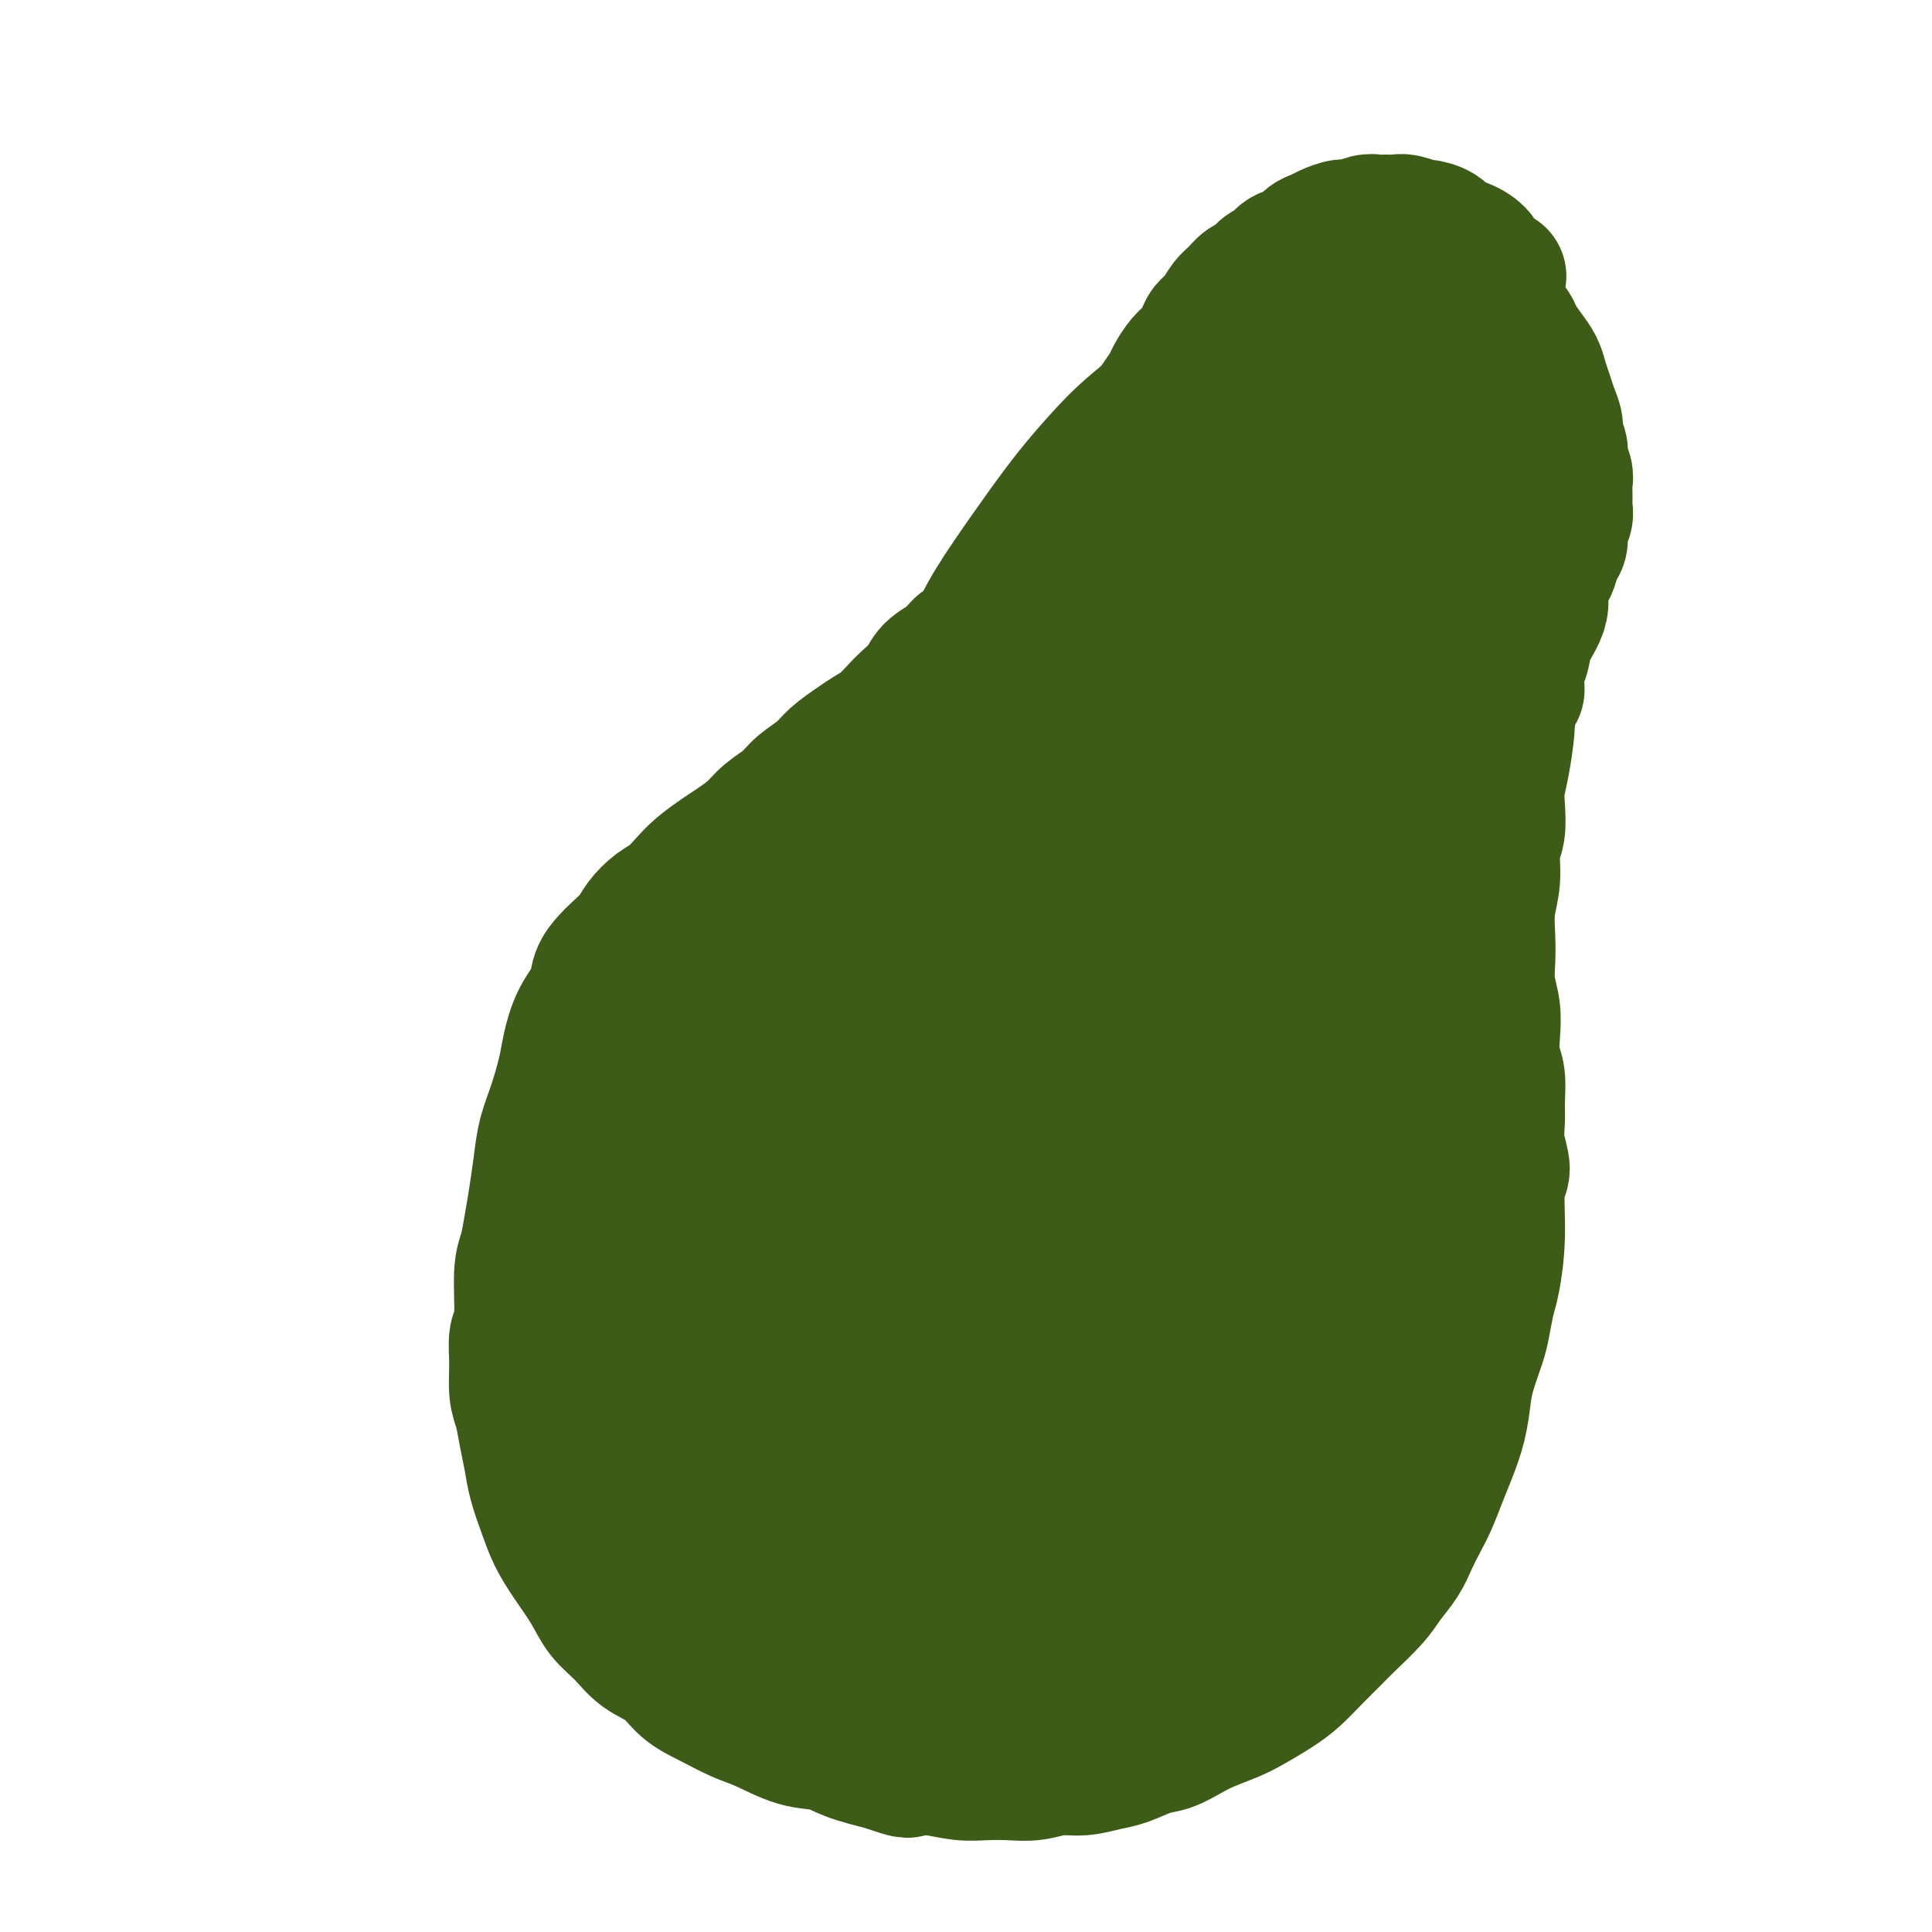 <svg viewBox='0 0 400 400' version='1.1' xmlns='http://www.w3.org/2000/svg' xmlns:xlink='http://www.w3.org/1999/xlink'><g fill='none' stroke='#3D5C18' stroke-width='28' stroke-linecap='round' stroke-linejoin='round'><path d='M310,57c-0.088,-0.048 -0.176,-0.097 0,0c0.176,0.097 0.615,0.339 0,0c-0.615,-0.339 -2.285,-1.260 -3,-2c-0.715,-0.740 -0.476,-1.298 -1,-2c-0.524,-0.702 -1.812,-1.546 -3,-2c-1.188,-0.454 -2.275,-0.518 -3,-1c-0.725,-0.482 -1.086,-1.383 -2,-2c-0.914,-0.617 -2.380,-0.950 -3,-1c-0.620,-0.050 -0.393,0.183 -1,0c-0.607,-0.183 -2.048,-0.782 -3,-1c-0.952,-0.218 -1.414,-0.054 -2,0c-0.586,0.054 -1.297,-0.000 -2,0c-0.703,0.000 -1.400,0.056 -2,0c-0.600,-0.056 -1.105,-0.222 -2,0c-0.895,0.222 -2.179,0.832 -3,1c-0.821,0.168 -1.177,-0.106 -2,0c-0.823,0.106 -2.111,0.590 -3,1c-0.889,0.410 -1.379,0.744 -2,1c-0.621,0.256 -1.374,0.435 -2,1c-0.626,0.565 -1.126,1.517 -2,2c-0.874,0.483 -2.121,0.496 -3,1c-0.879,0.504 -1.390,1.500 -2,2c-0.610,0.500 -1.318,0.503 -2,1c-0.682,0.497 -1.337,1.488 -2,2c-0.663,0.512 -1.333,0.546 -2,1c-0.667,0.454 -1.330,1.328 -2,2c-0.670,0.672 -1.349,1.143 -2,2c-0.651,0.857 -1.276,2.101 -2,3c-0.724,0.899 -1.546,1.452 -2,2c-0.454,0.548 -0.541,1.091 -1,2c-0.459,0.909 -1.292,2.186 -2,3c-0.708,0.814 -1.293,1.167 -2,2c-0.707,0.833 -1.537,2.148 -2,3c-0.463,0.852 -0.561,1.242 -1,2c-0.439,0.758 -1.220,1.882 -2,3c-0.780,1.118 -1.560,2.228 -2,3c-0.440,0.772 -0.539,1.205 -1,2c-0.461,0.795 -1.282,1.950 -2,3c-0.718,1.050 -1.332,1.994 -2,3c-0.668,1.006 -1.389,2.072 -2,3c-0.611,0.928 -1.112,1.717 -2,3c-0.888,1.283 -2.161,3.059 -3,4c-0.839,0.941 -1.242,1.046 -2,2c-0.758,0.954 -1.870,2.758 -3,4c-1.130,1.242 -2.280,1.922 -3,3c-0.720,1.078 -1.012,2.553 -2,4c-0.988,1.447 -2.673,2.867 -4,4c-1.327,1.133 -2.298,1.980 -3,3c-0.702,1.020 -1.137,2.211 -2,3c-0.863,0.789 -2.156,1.174 -3,2c-0.844,0.826 -1.241,2.093 -2,3c-0.759,0.907 -1.879,1.453 -3,2'/><path d='M199,134c-3.148,3.225 -2.519,2.788 -3,3c-0.481,0.212 -2.071,1.072 -3,2c-0.929,0.928 -1.197,1.926 -2,3c-0.803,1.074 -2.142,2.226 -3,3c-0.858,0.774 -1.234,1.169 -2,2c-0.766,0.831 -1.922,2.098 -3,3c-1.078,0.902 -2.077,1.438 -3,2c-0.923,0.562 -1.768,1.151 -3,2c-1.232,0.849 -2.851,1.960 -4,3c-1.149,1.040 -1.829,2.011 -3,3c-1.171,0.989 -2.835,1.998 -4,3c-1.165,1.002 -1.833,1.997 -3,3c-1.167,1.003 -2.833,2.015 -4,3c-1.167,0.985 -1.834,1.943 -3,3c-1.166,1.057 -2.829,2.212 -4,3c-1.171,0.788 -1.849,1.207 -3,2c-1.151,0.793 -2.773,1.959 -4,3c-1.227,1.041 -2.057,1.958 -3,3c-0.943,1.042 -2.000,2.208 -3,3c-1.000,0.792 -1.944,1.209 -3,2c-1.056,0.791 -2.223,1.958 -3,3c-0.777,1.042 -1.162,1.961 -2,3c-0.838,1.039 -2.129,2.197 -3,3c-0.871,0.803 -1.322,1.250 -2,2c-0.678,0.750 -1.581,1.804 -2,3c-0.419,1.196 -0.353,2.534 -1,4c-0.647,1.466 -2.008,3.058 -3,5c-0.992,1.942 -1.614,4.232 -2,6c-0.386,1.768 -0.537,3.013 -1,5c-0.463,1.987 -1.237,4.715 -2,7c-0.763,2.285 -1.513,4.127 -2,6c-0.487,1.873 -0.709,3.777 -1,6c-0.291,2.223 -0.651,4.766 -1,7c-0.349,2.234 -0.686,4.158 -1,6c-0.314,1.842 -0.606,3.603 -1,5c-0.394,1.397 -0.891,2.429 -1,5c-0.109,2.571 0.170,6.682 0,9c-0.170,2.318 -0.789,2.842 -1,4c-0.211,1.158 -0.015,2.949 0,5c0.015,2.051 -0.152,4.364 0,6c0.152,1.636 0.621,2.597 1,4c0.379,1.403 0.667,3.249 1,5c0.333,1.751 0.710,3.408 1,5c0.290,1.592 0.493,3.121 1,5c0.507,1.879 1.317,4.109 2,6c0.683,1.891 1.239,3.443 2,5c0.761,1.557 1.728,3.120 3,5c1.272,1.880 2.850,4.077 4,6c1.150,1.923 1.871,3.572 3,5c1.129,1.428 2.666,2.636 4,4c1.334,1.364 2.464,2.883 4,4c1.536,1.117 3.479,1.831 5,3c1.521,1.169 2.621,2.793 4,4c1.379,1.207 3.036,1.996 5,3c1.964,1.004 4.235,2.222 6,3c1.765,0.778 3.026,1.114 5,2c1.974,0.886 4.663,2.320 7,3c2.337,0.680 4.321,0.606 6,1c1.679,0.394 3.051,1.255 5,2c1.949,0.745 4.474,1.372 7,2'/><path d='M183,365c6.479,2.254 4.675,1.388 5,1c0.325,-0.388 2.778,-0.299 5,0c2.222,0.299 4.214,0.808 6,1c1.786,0.192 3.365,0.066 5,0c1.635,-0.066 3.326,-0.074 5,0c1.674,0.074 3.331,0.228 5,0c1.669,-0.228 3.349,-0.839 5,-1c1.651,-0.161 3.274,0.126 5,0c1.726,-0.126 3.557,-0.667 5,-1c1.443,-0.333 2.499,-0.459 4,-1c1.501,-0.541 3.448,-1.496 5,-2c1.552,-0.504 2.710,-0.557 4,-1c1.290,-0.443 2.711,-1.277 4,-2c1.289,-0.723 2.445,-1.337 4,-2c1.555,-0.663 3.510,-1.377 5,-2c1.490,-0.623 2.514,-1.157 4,-2c1.486,-0.843 3.435,-1.995 5,-3c1.565,-1.005 2.748,-1.865 4,-3c1.252,-1.135 2.575,-2.547 4,-4c1.425,-1.453 2.952,-2.947 4,-4c1.048,-1.053 1.618,-1.663 3,-3c1.382,-1.337 3.578,-3.400 5,-5c1.422,-1.600 2.072,-2.737 3,-4c0.928,-1.263 2.136,-2.651 3,-4c0.864,-1.349 1.386,-2.659 2,-4c0.614,-1.341 1.320,-2.713 2,-4c0.680,-1.287 1.334,-2.490 2,-4c0.666,-1.510 1.343,-3.329 2,-5c0.657,-1.671 1.293,-3.196 2,-5c0.707,-1.804 1.485,-3.888 2,-6c0.515,-2.112 0.768,-4.253 1,-6c0.232,-1.747 0.443,-3.100 1,-5c0.557,-1.900 1.460,-4.348 2,-6c0.540,-1.652 0.718,-2.508 1,-4c0.282,-1.492 0.669,-3.619 1,-5c0.331,-1.381 0.607,-2.017 1,-4c0.393,-1.983 0.904,-5.314 1,-9c0.096,-3.686 -0.223,-7.727 0,-10c0.223,-2.273 0.989,-2.779 1,-4c0.011,-1.221 -0.733,-3.158 -1,-5c-0.267,-1.842 -0.058,-3.591 0,-5c0.058,-1.409 -0.036,-2.480 0,-4c0.036,-1.520 0.202,-3.490 0,-5c-0.202,-1.510 -0.772,-2.559 -1,-4c-0.228,-1.441 -0.113,-3.272 0,-5c0.113,-1.728 0.225,-3.353 0,-5c-0.225,-1.647 -0.788,-3.316 -1,-5c-0.212,-1.684 -0.072,-3.381 0,-5c0.072,-1.619 0.076,-3.159 0,-5c-0.076,-1.841 -0.230,-3.983 0,-6c0.230,-2.017 0.846,-3.907 1,-6c0.154,-2.093 -0.152,-4.388 0,-6c0.152,-1.612 0.762,-2.542 1,-4c0.238,-1.458 0.102,-3.443 0,-5c-0.102,-1.557 -0.172,-2.685 0,-4c0.172,-1.315 0.585,-2.815 1,-5c0.415,-2.185 0.833,-5.053 1,-7c0.167,-1.947 0.084,-2.974 0,-4'/><path d='M312,147c1.086,-7.041 1.800,-4.144 2,-4c0.200,0.144 -0.114,-2.464 0,-4c0.114,-1.536 0.657,-2.000 1,-3c0.343,-1.000 0.487,-2.537 1,-4c0.513,-1.463 1.394,-2.852 2,-4c0.606,-1.148 0.936,-2.055 1,-3c0.064,-0.945 -0.136,-1.929 0,-3c0.136,-1.071 0.610,-2.230 1,-3c0.390,-0.770 0.697,-1.151 1,-2c0.303,-0.849 0.603,-2.167 1,-3c0.397,-0.833 0.891,-1.181 1,-2c0.109,-0.819 -0.167,-2.110 0,-3c0.167,-0.890 0.778,-1.378 1,-2c0.222,-0.622 0.055,-1.378 0,-2c-0.055,-0.622 0.000,-1.110 0,-2c-0.000,-0.890 -0.057,-2.182 0,-3c0.057,-0.818 0.226,-1.163 0,-2c-0.226,-0.837 -0.848,-2.167 -1,-3c-0.152,-0.833 0.167,-1.171 0,-2c-0.167,-0.829 -0.818,-2.150 -1,-3c-0.182,-0.850 0.107,-1.228 0,-2c-0.107,-0.772 -0.609,-1.939 -1,-3c-0.391,-1.061 -0.672,-2.017 -1,-3c-0.328,-0.983 -0.703,-1.992 -1,-3c-0.297,-1.008 -0.515,-2.013 -1,-3c-0.485,-0.987 -1.235,-1.956 -2,-3c-0.765,-1.044 -1.544,-2.164 -2,-3c-0.456,-0.836 -0.588,-1.390 -1,-2c-0.412,-0.610 -1.104,-1.277 -2,-2c-0.896,-0.723 -1.994,-1.501 -3,-2c-1.006,-0.499 -1.918,-0.719 -3,-1c-1.082,-0.281 -2.333,-0.623 -4,-1c-1.667,-0.377 -3.750,-0.790 -6,-1c-2.250,-0.210 -4.667,-0.219 -7,0c-2.333,0.219 -4.583,0.664 -7,1c-2.417,0.336 -5.000,0.563 -7,1c-2.000,0.437 -3.415,1.084 -7,3c-3.585,1.916 -9.339,5.101 -13,7c-3.661,1.899 -5.230,2.511 -7,4c-1.770,1.489 -3.741,3.853 -6,6c-2.259,2.147 -4.805,4.076 -7,6c-2.195,1.924 -4.039,3.843 -6,6c-1.961,2.157 -4.038,4.552 -6,7c-1.962,2.448 -3.809,4.950 -6,8c-2.191,3.050 -4.724,6.647 -7,10c-2.276,3.353 -4.293,6.462 -6,10c-1.707,3.538 -3.104,7.504 -5,11c-1.896,3.496 -4.291,6.523 -6,10c-1.709,3.477 -2.733,7.404 -4,11c-1.267,3.596 -2.777,6.860 -4,10c-1.223,3.140 -2.160,6.155 -3,9c-0.840,2.845 -1.583,5.519 -2,8c-0.417,2.481 -0.508,4.768 -1,7c-0.492,2.232 -1.386,4.409 -2,6c-0.614,1.591 -0.949,2.595 -1,4c-0.051,1.405 0.182,3.212 0,4c-0.182,0.788 -0.780,0.558 -1,1c-0.220,0.442 -0.063,1.555 0,2c0.063,0.445 0.031,0.223 0,0'/><path d='M174,213c-1.752,6.821 -1.133,3.375 0,1c1.133,-2.375 2.780,-3.678 5,-7c2.220,-3.322 5.012,-8.663 8,-14c2.988,-5.337 6.173,-10.671 9,-16c2.827,-5.329 5.297,-10.653 8,-15c2.703,-4.347 5.638,-7.718 8,-11c2.362,-3.282 4.149,-6.477 6,-9c1.851,-2.523 3.764,-4.375 5,-6c1.236,-1.625 1.793,-3.025 2,-4c0.207,-0.975 0.063,-1.526 0,-2c-0.063,-0.474 -0.045,-0.872 0,-1c0.045,-0.128 0.117,0.015 0,0c-0.117,-0.015 -0.424,-0.187 -1,0c-0.576,0.187 -1.420,0.733 -3,2c-1.580,1.267 -3.897,3.253 -7,6c-3.103,2.747 -6.994,6.254 -11,10c-4.006,3.746 -8.128,7.733 -12,12c-3.872,4.267 -7.492,8.816 -11,13c-3.508,4.184 -6.902,8.003 -10,12c-3.098,3.997 -5.900,8.174 -9,12c-3.100,3.826 -6.496,7.303 -9,11c-2.504,3.697 -4.114,7.614 -6,11c-1.886,3.386 -4.046,6.240 -6,9c-1.954,2.760 -3.701,5.425 -5,8c-1.299,2.575 -2.149,5.059 -3,7c-0.851,1.941 -1.704,3.340 -2,5c-0.296,1.660 -0.036,3.583 0,5c0.036,1.417 -0.151,2.329 0,3c0.151,0.671 0.641,1.101 1,2c0.359,0.899 0.587,2.265 1,3c0.413,0.735 1.011,0.838 2,1c0.989,0.162 2.368,0.384 4,0c1.632,-0.384 3.515,-1.375 5,-2c1.485,-0.625 2.570,-0.884 8,-6c5.430,-5.116 15.204,-15.090 21,-21c5.796,-5.910 7.613,-7.757 10,-11c2.387,-3.243 5.344,-7.883 8,-12c2.656,-4.117 5.010,-7.711 7,-11c1.990,-3.289 3.617,-6.271 5,-9c1.383,-2.729 2.522,-5.203 3,-7c0.478,-1.797 0.295,-2.917 0,-4c-0.295,-1.083 -0.700,-2.130 -1,-3c-0.300,-0.870 -0.494,-1.562 -1,-2c-0.506,-0.438 -1.324,-0.622 -2,-1c-0.676,-0.378 -1.209,-0.951 -2,-1c-0.791,-0.049 -1.840,0.427 -4,1c-2.160,0.573 -5.432,1.244 -9,4c-3.568,2.756 -7.432,7.597 -11,12c-3.568,4.403 -6.838,8.366 -10,13c-3.162,4.634 -6.214,9.938 -9,15c-2.786,5.062 -5.304,9.883 -8,15c-2.696,5.117 -5.571,10.531 -8,16c-2.429,5.469 -4.414,10.992 -6,16c-1.586,5.008 -2.773,9.502 -4,14c-1.227,4.498 -2.493,8.999 -3,13c-0.507,4.001 -0.253,7.500 0,11'/><path d='M127,301c-0.503,5.620 -0.259,7.669 0,10c0.259,2.331 0.534,4.944 1,7c0.466,2.056 1.124,3.555 2,5c0.876,1.445 1.968,2.835 3,4c1.032,1.165 2.002,2.106 3,3c0.998,0.894 2.024,1.740 3,2c0.976,0.260 1.903,-0.065 3,0c1.097,0.065 2.364,0.520 4,0c1.636,-0.520 3.643,-2.015 6,-4c2.357,-1.985 5.066,-4.459 8,-8c2.934,-3.541 6.092,-8.149 9,-13c2.908,-4.851 5.565,-9.943 8,-15c2.435,-5.057 4.648,-10.077 7,-16c2.352,-5.923 4.843,-12.748 7,-19c2.157,-6.252 3.979,-11.932 6,-18c2.021,-6.068 4.240,-12.523 6,-18c1.760,-5.477 3.061,-9.977 4,-14c0.939,-4.023 1.515,-7.569 2,-10c0.485,-2.431 0.877,-3.747 1,-5c0.123,-1.253 -0.024,-2.444 0,-3c0.024,-0.556 0.217,-0.479 0,-1c-0.217,-0.521 -0.845,-1.642 -1,-2c-0.155,-0.358 0.163,0.045 0,0c-0.163,-0.045 -0.806,-0.539 -1,-1c-0.194,-0.461 0.060,-0.887 0,-1c-0.060,-0.113 -0.434,0.089 -1,0c-0.566,-0.089 -1.324,-0.469 -2,0c-0.676,0.469 -1.270,1.786 -3,4c-1.730,2.214 -4.594,5.324 -8,10c-3.406,4.676 -7.352,10.916 -11,17c-3.648,6.084 -6.998,12.012 -10,19c-3.002,6.988 -5.656,15.037 -8,22c-2.344,6.963 -4.377,12.840 -6,19c-1.623,6.160 -2.835,12.603 -4,18c-1.165,5.397 -2.285,9.749 -3,14c-0.715,4.251 -1.027,8.400 -1,12c0.027,3.600 0.392,6.649 1,9c0.608,2.351 1.457,4.004 2,5c0.543,0.996 0.779,1.336 1,2c0.221,0.664 0.428,1.654 1,2c0.572,0.346 1.510,0.049 2,0c0.490,-0.049 0.533,0.152 1,0c0.467,-0.152 1.356,-0.656 2,-1c0.644,-0.344 1.041,-0.527 2,-2c0.959,-1.473 2.480,-4.234 4,-8c1.520,-3.766 3.041,-8.535 4,-14c0.959,-5.465 1.358,-11.626 2,-17c0.642,-5.374 1.528,-9.959 2,-15c0.472,-5.041 0.530,-10.536 1,-16c0.470,-5.464 1.352,-10.896 2,-15c0.648,-4.104 1.061,-6.878 2,-13c0.939,-6.122 2.406,-15.591 3,-20c0.594,-4.409 0.317,-3.756 0,-4c-0.317,-0.244 -0.675,-1.384 -1,-2c-0.325,-0.616 -0.617,-0.706 -1,-1c-0.383,-0.294 -0.855,-0.790 -1,-1c-0.145,-0.210 0.038,-0.133 0,0c-0.038,0.133 -0.297,0.324 -1,1c-0.703,0.676 -1.852,1.838 -3,3'/><path d='M176,212c-2.130,2.584 -4.954,7.544 -7,13c-2.046,5.456 -3.312,11.409 -5,18c-1.688,6.591 -3.796,13.820 -5,20c-1.204,6.180 -1.503,11.310 -2,17c-0.497,5.690 -1.190,11.941 -1,17c0.190,5.059 1.265,8.928 2,13c0.735,4.072 1.130,8.347 2,12c0.870,3.653 2.215,6.684 3,9c0.785,2.316 1.010,3.917 2,6c0.990,2.083 2.744,4.650 4,6c1.256,1.350 2.012,1.484 3,2c0.988,0.516 2.206,1.414 3,2c0.794,0.586 1.164,0.861 2,1c0.836,0.139 2.137,0.141 3,0c0.863,-0.141 1.287,-0.427 2,-1c0.713,-0.573 1.715,-1.434 3,-3c1.285,-1.566 2.854,-3.838 4,-7c1.146,-3.162 1.868,-7.214 3,-12c1.132,-4.786 2.675,-10.307 4,-16c1.325,-5.693 2.434,-11.559 4,-18c1.566,-6.441 3.590,-13.457 5,-20c1.410,-6.543 2.206,-12.613 4,-20c1.794,-7.387 4.588,-16.092 7,-24c2.412,-7.908 4.444,-15.020 7,-22c2.556,-6.980 5.636,-13.827 8,-20c2.364,-6.173 4.012,-11.670 6,-17c1.988,-5.330 4.315,-10.491 6,-15c1.685,-4.509 2.727,-8.366 4,-12c1.273,-3.634 2.776,-7.046 4,-10c1.224,-2.954 2.170,-5.450 3,-8c0.830,-2.550 1.543,-5.156 2,-7c0.457,-1.844 0.658,-2.928 1,-4c0.342,-1.072 0.824,-2.133 1,-3c0.176,-0.867 0.046,-1.539 0,-2c-0.046,-0.461 -0.009,-0.712 0,-1c0.009,-0.288 -0.012,-0.614 0,-1c0.012,-0.386 0.055,-0.833 0,-1c-0.055,-0.167 -0.210,-0.056 0,0c0.210,0.056 0.786,0.057 1,0c0.214,-0.057 0.068,-0.170 0,0c-0.068,0.170 -0.058,0.624 0,1c0.058,0.376 0.162,0.674 0,3c-0.162,2.326 -0.592,6.680 -2,12c-1.408,5.320 -3.796,11.607 -7,18c-3.204,6.393 -7.224,12.891 -11,20c-3.776,7.109 -7.307,14.830 -11,23c-3.693,8.170 -7.547,16.790 -11,25c-3.453,8.210 -6.506,16.011 -9,24c-2.494,7.989 -4.430,16.167 -6,23c-1.570,6.833 -2.776,12.323 -4,23c-1.224,10.677 -2.468,26.542 -3,35c-0.532,8.458 -0.354,9.510 0,12c0.354,2.490 0.883,6.419 1,9c0.117,2.581 -0.180,3.816 0,5c0.180,1.184 0.835,2.317 1,3c0.165,0.683 -0.162,0.915 0,1c0.162,0.085 0.813,0.023 1,0c0.187,-0.023 -0.089,-0.007 0,0c0.089,0.007 0.545,0.003 1,0'/><path d='M199,341c0.727,4.472 0.546,0.652 1,-1c0.454,-1.652 1.545,-1.136 3,-3c1.455,-1.864 3.275,-6.108 5,-11c1.725,-4.892 3.356,-10.431 5,-16c1.644,-5.569 3.300,-11.168 5,-17c1.700,-5.832 3.444,-11.898 5,-18c1.556,-6.102 2.923,-12.241 4,-18c1.077,-5.759 1.864,-11.138 3,-17c1.136,-5.862 2.621,-12.206 4,-18c1.379,-5.794 2.653,-11.037 4,-16c1.347,-4.963 2.767,-9.644 4,-14c1.233,-4.356 2.278,-8.385 3,-12c0.722,-3.615 1.122,-6.814 2,-10c0.878,-3.186 2.236,-6.358 3,-9c0.764,-2.642 0.936,-4.752 1,-7c0.064,-2.248 0.020,-4.632 0,-7c-0.020,-2.368 -0.016,-4.720 0,-7c0.016,-2.280 0.044,-4.487 0,-7c-0.044,-2.513 -0.159,-5.330 0,-8c0.159,-2.670 0.594,-5.191 1,-8c0.406,-2.809 0.784,-5.906 1,-9c0.216,-3.094 0.271,-6.185 1,-9c0.729,-2.815 2.131,-5.352 3,-8c0.869,-2.648 1.203,-5.406 2,-8c0.797,-2.594 2.055,-5.024 3,-7c0.945,-1.976 1.575,-3.498 2,-5c0.425,-1.502 0.645,-2.984 1,-4c0.355,-1.016 0.846,-1.567 1,-2c0.154,-0.433 -0.031,-0.747 0,-1c0.031,-0.253 0.276,-0.444 0,0c-0.276,0.444 -1.073,1.522 -3,4c-1.927,2.478 -4.985,6.357 -8,11c-3.015,4.643 -5.987,10.051 -10,16c-4.013,5.949 -9.068,12.441 -13,19c-3.932,6.559 -6.741,13.186 -10,20c-3.259,6.814 -6.966,13.814 -10,21c-3.034,7.186 -5.393,14.556 -7,20c-1.607,5.444 -2.462,8.961 -4,19c-1.538,10.039 -3.761,26.601 -5,36c-1.239,9.399 -1.495,11.635 -2,16c-0.505,4.365 -1.260,10.858 -2,16c-0.740,5.142 -1.466,8.931 -2,13c-0.534,4.069 -0.875,8.416 -1,12c-0.125,3.584 -0.033,6.404 0,9c0.033,2.596 0.008,4.969 0,7c-0.008,2.031 0.000,3.722 0,5c-0.000,1.278 -0.010,2.144 0,3c0.010,0.856 0.039,1.702 0,2c-0.039,0.298 -0.144,0.050 0,0c0.144,-0.050 0.539,0.100 1,0c0.461,-0.100 0.990,-0.451 1,0c0.010,0.451 -0.497,1.704 1,-1c1.497,-2.704 4.999,-9.364 7,-15c2.001,-5.636 2.500,-10.248 4,-16c1.500,-5.752 4.000,-12.643 6,-19c2.000,-6.357 3.500,-12.178 5,-18'/><path d='M214,244c3.620,-11.876 5.170,-15.066 7,-19c1.830,-3.934 3.941,-8.614 8,-18c4.059,-9.386 10.065,-23.479 14,-32c3.935,-8.521 5.797,-11.470 8,-15c2.203,-3.530 4.747,-7.642 7,-12c2.253,-4.358 4.217,-8.961 6,-13c1.783,-4.039 3.387,-7.513 5,-11c1.613,-3.487 3.237,-6.986 5,-10c1.763,-3.014 3.666,-5.544 5,-8c1.334,-2.456 2.100,-4.839 3,-7c0.900,-2.161 1.932,-4.102 3,-6c1.068,-1.898 2.170,-3.755 3,-5c0.830,-1.245 1.389,-1.878 2,-3c0.611,-1.122 1.274,-2.734 2,-4c0.726,-1.266 1.514,-2.185 2,-3c0.486,-0.815 0.670,-1.525 1,-2c0.330,-0.475 0.806,-0.714 1,-1c0.194,-0.286 0.106,-0.618 0,-1c-0.106,-0.382 -0.230,-0.813 0,-1c0.230,-0.187 0.816,-0.128 1,0c0.184,0.128 -0.032,0.325 0,1c0.032,0.675 0.312,1.827 0,4c-0.312,2.173 -1.218,5.367 -3,10c-1.782,4.633 -4.441,10.705 -8,17c-3.559,6.295 -8.016,12.813 -12,20c-3.984,7.187 -7.493,15.043 -11,23c-3.507,7.957 -7.012,16.014 -10,24c-2.988,7.986 -5.458,15.901 -8,24c-2.542,8.099 -5.155,16.384 -7,24c-1.845,7.616 -2.922,14.565 -4,22c-1.078,7.435 -2.156,15.356 -3,22c-0.844,6.644 -1.453,12.011 -2,18c-0.547,5.989 -1.033,12.602 -1,18c0.033,5.398 0.584,9.583 1,14c0.416,4.417 0.697,9.065 1,13c0.303,3.935 0.626,7.155 1,10c0.374,2.845 0.797,5.313 1,7c0.203,1.687 0.185,2.593 1,4c0.815,1.407 2.462,3.314 3,4c0.538,0.686 -0.034,0.152 0,0c0.034,-0.152 0.673,0.077 1,0c0.327,-0.077 0.341,-0.462 1,-1c0.659,-0.538 1.964,-1.229 3,-3c1.036,-1.771 1.804,-4.622 3,-9c1.196,-4.378 2.821,-10.282 4,-16c1.179,-5.718 1.911,-11.249 3,-17c1.089,-5.751 2.533,-11.723 4,-18c1.467,-6.277 2.957,-12.858 4,-19c1.043,-6.142 1.640,-11.846 3,-18c1.360,-6.154 3.483,-12.760 5,-19c1.517,-6.240 2.426,-12.115 4,-17c1.574,-4.885 3.811,-8.778 6,-17c2.189,-8.222 4.329,-20.771 6,-28c1.671,-7.229 2.873,-9.139 4,-12c1.127,-2.861 2.179,-6.675 3,-10c0.821,-3.325 1.410,-6.163 2,-9'/><path d='M292,139c5.063,-18.598 2.719,-9.095 2,-7c-0.719,2.095 0.185,-3.220 1,-6c0.815,-2.780 1.539,-3.024 2,-4c0.461,-0.976 0.659,-2.682 1,-4c0.341,-1.318 0.824,-2.247 1,-3c0.176,-0.753 0.046,-1.331 0,-2c-0.046,-0.669 -0.009,-1.428 0,-2c0.009,-0.572 -0.011,-0.955 0,-1c0.011,-0.045 0.052,0.248 0,0c-0.052,-0.248 -0.198,-1.036 0,-1c0.198,0.036 0.739,0.897 1,2c0.261,1.103 0.243,2.449 0,6c-0.243,3.551 -0.710,9.309 -2,14c-1.290,4.691 -3.402,8.316 -8,18c-4.598,9.684 -11.682,25.427 -16,35c-4.318,9.573 -5.868,12.977 -8,19c-2.132,6.023 -4.844,14.666 -7,22c-2.156,7.334 -3.755,13.361 -5,20c-1.245,6.639 -2.138,13.892 -3,20c-0.862,6.108 -1.695,11.071 -2,16c-0.305,4.929 -0.083,9.825 0,14c0.083,4.175 0.026,7.631 0,11c-0.026,3.369 -0.021,6.653 0,9c0.021,2.347 0.057,3.757 0,5c-0.057,1.243 -0.208,2.320 0,3c0.208,0.680 0.776,0.964 1,1c0.224,0.036 0.103,-0.177 0,0c-0.103,0.177 -0.188,0.744 0,1c0.188,0.256 0.650,0.199 1,0c0.350,-0.199 0.589,-0.542 1,-1c0.411,-0.458 0.995,-1.030 2,-3c1.005,-1.970 2.430,-5.336 4,-10c1.570,-4.664 3.285,-10.625 5,-16c1.715,-5.375 3.429,-10.166 5,-15c1.571,-4.834 3.000,-9.713 5,-15c2.000,-5.287 4.570,-10.981 6,-15c1.430,-4.019 1.721,-6.362 4,-14c2.279,-7.638 6.547,-20.570 9,-28c2.453,-7.430 3.091,-9.359 4,-12c0.909,-2.641 2.089,-5.995 3,-9c0.911,-3.005 1.555,-5.663 2,-8c0.445,-2.337 0.693,-4.354 1,-6c0.307,-1.646 0.675,-2.920 1,-4c0.325,-1.080 0.609,-1.966 1,-3c0.391,-1.034 0.891,-2.215 1,-3c0.109,-0.785 -0.171,-1.172 0,-2c0.171,-0.828 0.793,-2.097 1,-3c0.207,-0.903 -0.003,-1.441 0,-2c0.003,-0.559 0.217,-1.140 0,-1c-0.217,0.140 -0.866,0.999 -2,3c-1.134,2.001 -2.753,5.143 -5,10c-2.247,4.857 -5.124,11.428 -8,18'/><path d='M291,186c-4.065,8.436 -6.729,14.026 -9,20c-2.271,5.974 -4.149,12.332 -6,19c-1.851,6.668 -3.674,13.646 -5,20c-1.326,6.354 -2.156,12.085 -3,18c-0.844,5.915 -1.701,12.014 -2,17c-0.299,4.986 -0.039,8.858 0,13c0.039,4.142 -0.143,8.552 0,12c0.143,3.448 0.613,5.933 1,8c0.387,2.067 0.692,3.717 1,5c0.308,1.283 0.618,2.201 1,3c0.382,0.799 0.837,1.480 1,2c0.163,0.520 0.033,0.880 0,1c-0.033,0.120 0.032,-0.001 0,0c-0.032,0.001 -0.161,0.124 0,0c0.161,-0.124 0.612,-0.494 1,-1c0.388,-0.506 0.712,-1.149 1,-2c0.288,-0.851 0.541,-1.910 1,-4c0.459,-2.090 1.124,-5.211 2,-9c0.876,-3.789 1.964,-8.246 3,-12c1.036,-3.754 2.021,-6.805 3,-10c0.979,-3.195 1.951,-6.532 3,-9c1.049,-2.468 2.175,-4.065 3,-6c0.825,-1.935 1.349,-4.206 2,-6c0.651,-1.794 1.428,-3.111 2,-4c0.572,-0.889 0.938,-1.351 1,-2c0.062,-0.649 -0.179,-1.484 0,-2c0.179,-0.516 0.778,-0.714 1,-1c0.222,-0.286 0.066,-0.659 0,-1c-0.066,-0.341 -0.042,-0.651 0,-1c0.042,-0.349 0.103,-0.738 0,-1c-0.103,-0.262 -0.370,-0.399 -1,0c-0.630,0.399 -1.625,1.332 -3,3c-1.375,1.668 -3.131,4.071 -6,7c-2.869,2.929 -6.851,6.383 -10,10c-3.149,3.617 -5.465,7.398 -8,11c-2.535,3.602 -5.291,7.025 -8,11c-2.709,3.975 -5.373,8.503 -7,11c-1.627,2.497 -2.217,2.962 -7,10c-4.783,7.038 -13.757,20.649 -18,27c-4.243,6.351 -3.754,5.443 -4,6c-0.246,0.557 -1.228,2.578 -2,4c-0.772,1.422 -1.336,2.244 -2,3c-0.664,0.756 -1.430,1.444 -2,2c-0.570,0.556 -0.946,0.979 -1,1c-0.054,0.021 0.212,-0.360 0,0c-0.212,0.360 -0.902,1.461 0,0c0.902,-1.461 3.396,-5.484 6,-10c2.604,-4.516 5.316,-9.523 7,-13c1.684,-3.477 2.338,-5.422 3,-7c0.662,-1.578 1.331,-2.789 2,-4'/><path d='M232,325c2.855,-5.947 1.494,-4.315 1,-4c-0.494,0.315 -0.119,-0.687 0,-1c0.119,-0.313 -0.019,0.062 0,0c0.019,-0.062 0.193,-0.562 0,-1c-0.193,-0.438 -0.754,-0.816 -2,-1c-1.246,-0.184 -3.176,-0.175 -5,0c-1.824,0.175 -3.542,0.514 -6,1c-2.458,0.486 -5.657,1.117 -9,2c-3.343,0.883 -6.830,2.016 -10,3c-3.170,0.984 -6.024,1.819 -9,3c-2.976,1.181 -6.074,2.708 -9,4c-2.926,1.292 -5.680,2.349 -8,3c-2.320,0.651 -4.207,0.897 -6,1c-1.793,0.103 -3.491,0.064 -5,0c-1.509,-0.064 -2.828,-0.152 -4,0c-1.172,0.152 -2.198,0.546 -4,0c-1.802,-0.546 -4.381,-2.032 -6,-3c-1.619,-0.968 -2.279,-1.420 -3,-2c-0.721,-0.580 -1.503,-1.289 -2,-2c-0.497,-0.711 -0.707,-1.424 -1,-2c-0.293,-0.576 -0.668,-1.015 -1,-2c-0.332,-0.985 -0.622,-2.516 -1,-4c-0.378,-1.484 -0.844,-2.920 -1,-5c-0.156,-2.080 -0.000,-4.805 0,-8c0.000,-3.195 -0.155,-6.860 0,-10c0.155,-3.140 0.620,-5.754 1,-9c0.380,-3.246 0.675,-7.122 1,-10c0.325,-2.878 0.680,-4.756 1,-7c0.320,-2.244 0.607,-4.852 1,-7c0.393,-2.148 0.894,-3.836 1,-5c0.106,-1.164 -0.181,-1.804 0,-3c0.181,-1.196 0.832,-2.946 1,-4c0.168,-1.054 -0.147,-1.410 0,-2c0.147,-0.590 0.756,-1.412 1,-2c0.244,-0.588 0.122,-0.942 0,-1c-0.122,-0.058 -0.246,0.181 0,0c0.246,-0.181 0.861,-0.780 1,-1c0.139,-0.220 -0.197,-0.059 0,0c0.197,0.059 0.926,0.016 1,0c0.074,-0.016 -0.508,-0.007 0,0c0.508,0.007 2.107,0.011 3,0c0.893,-0.011 1.082,-0.037 2,0c0.918,0.037 2.566,0.137 4,0c1.434,-0.137 2.653,-0.512 4,-1c1.347,-0.488 2.820,-1.090 5,-2c2.180,-0.910 5.066,-2.128 8,-4c2.934,-1.872 5.915,-4.396 8,-6c2.085,-1.604 3.273,-2.287 7,-7c3.727,-4.713 9.991,-13.455 14,-19c4.009,-5.545 5.762,-7.891 8,-11c2.238,-3.109 4.962,-6.980 8,-11c3.038,-4.020 6.391,-8.188 9,-12c2.609,-3.812 4.472,-7.269 7,-11c2.528,-3.731 5.719,-7.735 8,-11c2.281,-3.265 3.652,-5.790 5,-8c1.348,-2.210 2.674,-4.105 4,-6'/><path d='M254,137c10.123,-14.560 3.931,-6.460 2,-4c-1.931,2.460 0.400,-0.721 2,-3c1.600,-2.279 2.470,-3.655 3,-5c0.530,-1.345 0.722,-2.659 1,-4c0.278,-1.341 0.644,-2.710 1,-4c0.356,-1.290 0.704,-2.501 1,-4c0.296,-1.499 0.541,-3.287 1,-5c0.459,-1.713 1.131,-3.351 2,-5c0.869,-1.649 1.935,-3.309 3,-5c1.065,-1.691 2.128,-3.412 3,-5c0.872,-1.588 1.554,-3.042 2,-4c0.446,-0.958 0.655,-1.418 1,-2c0.345,-0.582 0.824,-1.284 1,-2c0.176,-0.716 0.047,-1.445 0,-2c-0.047,-0.555 -0.012,-0.937 0,-1c0.012,-0.063 0.003,0.193 0,0c-0.003,-0.193 0.002,-0.834 0,-1c-0.002,-0.166 -0.009,0.143 0,0c0.009,-0.143 0.034,-0.740 0,-1c-0.034,-0.260 -0.128,-0.184 0,0c0.128,0.184 0.476,0.476 1,1c0.524,0.524 1.224,1.281 2,2c0.776,0.719 1.629,1.399 2,2c0.371,0.601 0.259,1.123 1,2c0.741,0.877 2.334,2.107 3,3c0.666,0.893 0.405,1.447 1,2c0.595,0.553 2.046,1.104 3,2c0.954,0.896 1.410,2.138 2,3c0.590,0.862 1.313,1.344 2,2c0.687,0.656 1.339,1.486 2,2c0.661,0.514 1.333,0.712 2,1c0.667,0.288 1.331,0.666 2,1c0.669,0.334 1.345,0.625 2,1c0.655,0.375 1.288,0.833 2,1c0.712,0.167 1.501,0.045 2,0c0.499,-0.045 0.708,-0.011 1,0c0.292,0.011 0.667,-0.002 1,0c0.333,0.002 0.625,0.020 1,0c0.375,-0.020 0.834,-0.078 1,0c0.166,0.078 0.041,0.293 0,0c-0.041,-0.293 0.004,-1.095 0,-2c-0.004,-0.905 -0.057,-1.915 0,-3c0.057,-1.085 0.226,-2.245 0,-3c-0.226,-0.755 -0.845,-1.105 -1,-2c-0.155,-0.895 0.155,-2.335 0,-3c-0.155,-0.665 -0.773,-0.557 -1,-1c-0.227,-0.443 -0.061,-1.438 0,-2c0.061,-0.562 0.016,-0.690 0,-1c-0.016,-0.310 -0.005,-0.803 0,-1c0.005,-0.197 0.002,-0.099 0,0'/></g>
</svg>